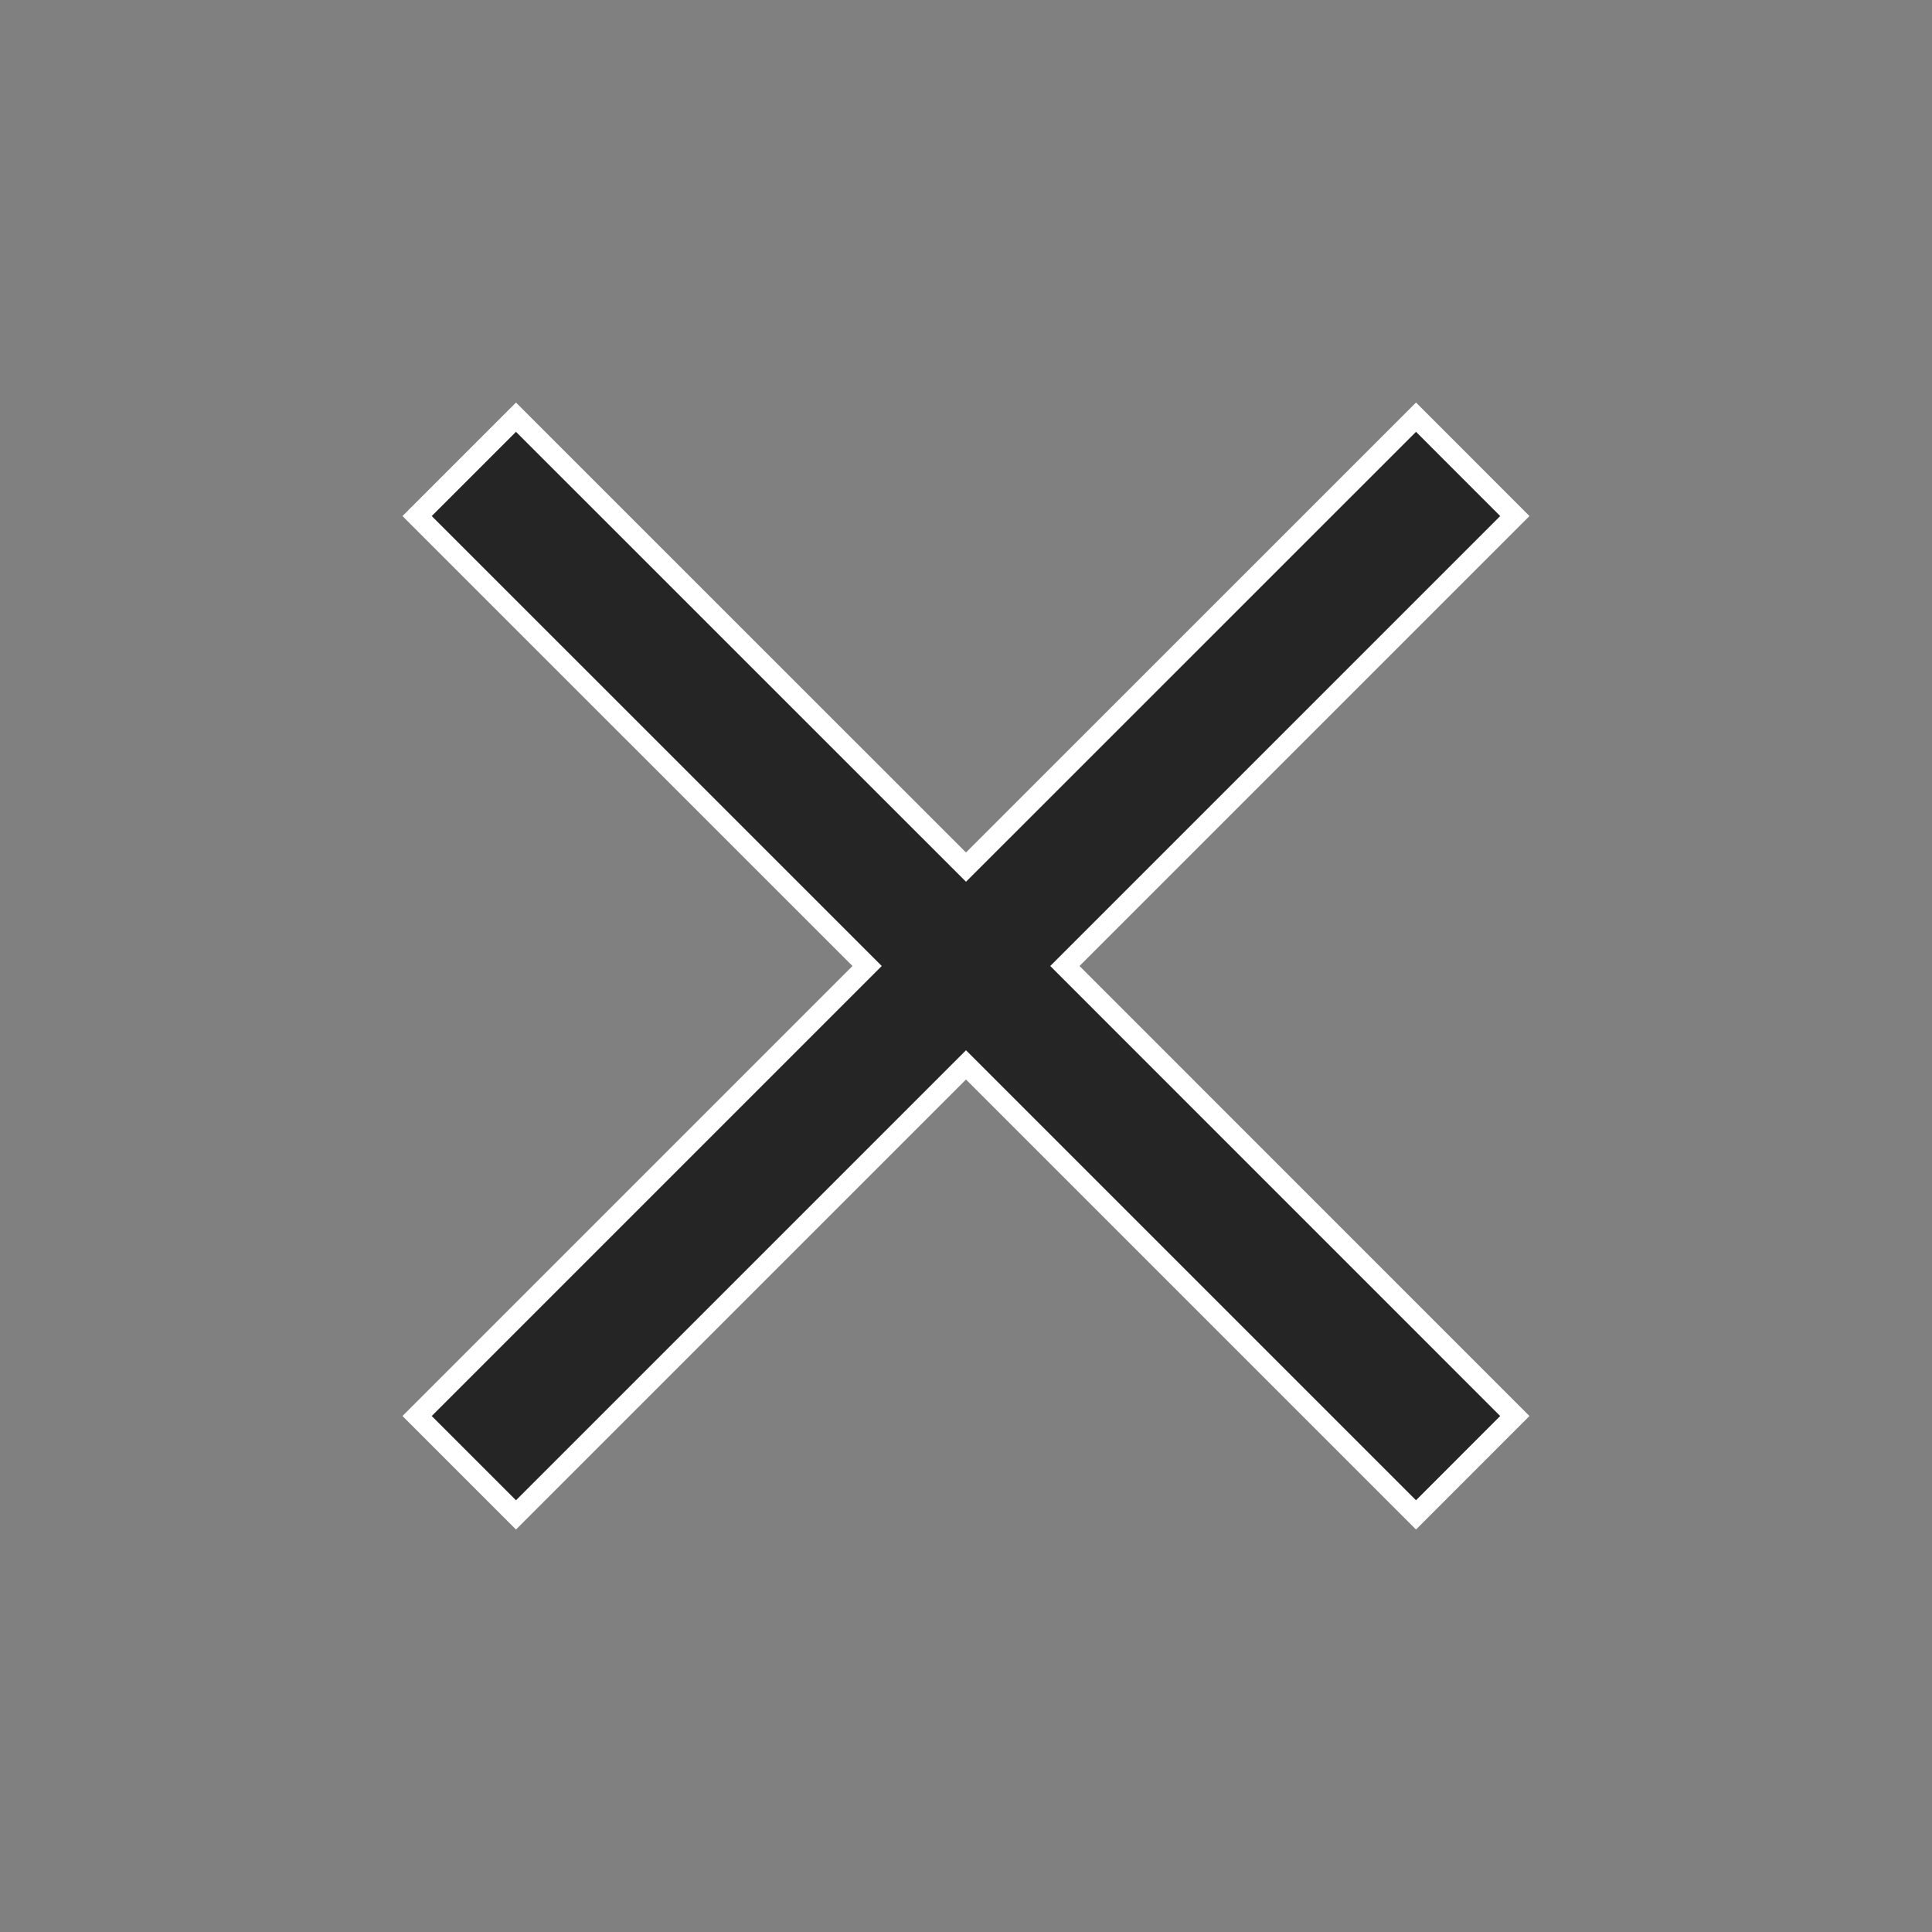 <svg width="28" height="28" viewBox="0 0 28 28" fill="none" xmlns="http://www.w3.org/2000/svg">
<rect x="0" y="0" width="28" height="28" fill="#808080" stroke="none"/>
<path d="M21.954 7.479L15.539 13.894L15.433 14L15.539 14.106L21.954 20.522L20.522 21.955L14.106 15.539L14 15.433L13.894 15.539L7.478 21.955L6.045 20.522L12.461 14.106L12.567 14L12.461 13.894L6.045 7.479L7.478 6.046L13.894 12.461L14 12.567L14.106 12.461L20.522 6.046L21.954 7.479Z" fill="#252525" stroke="white" stroke-width="0.3"/>
</svg>
